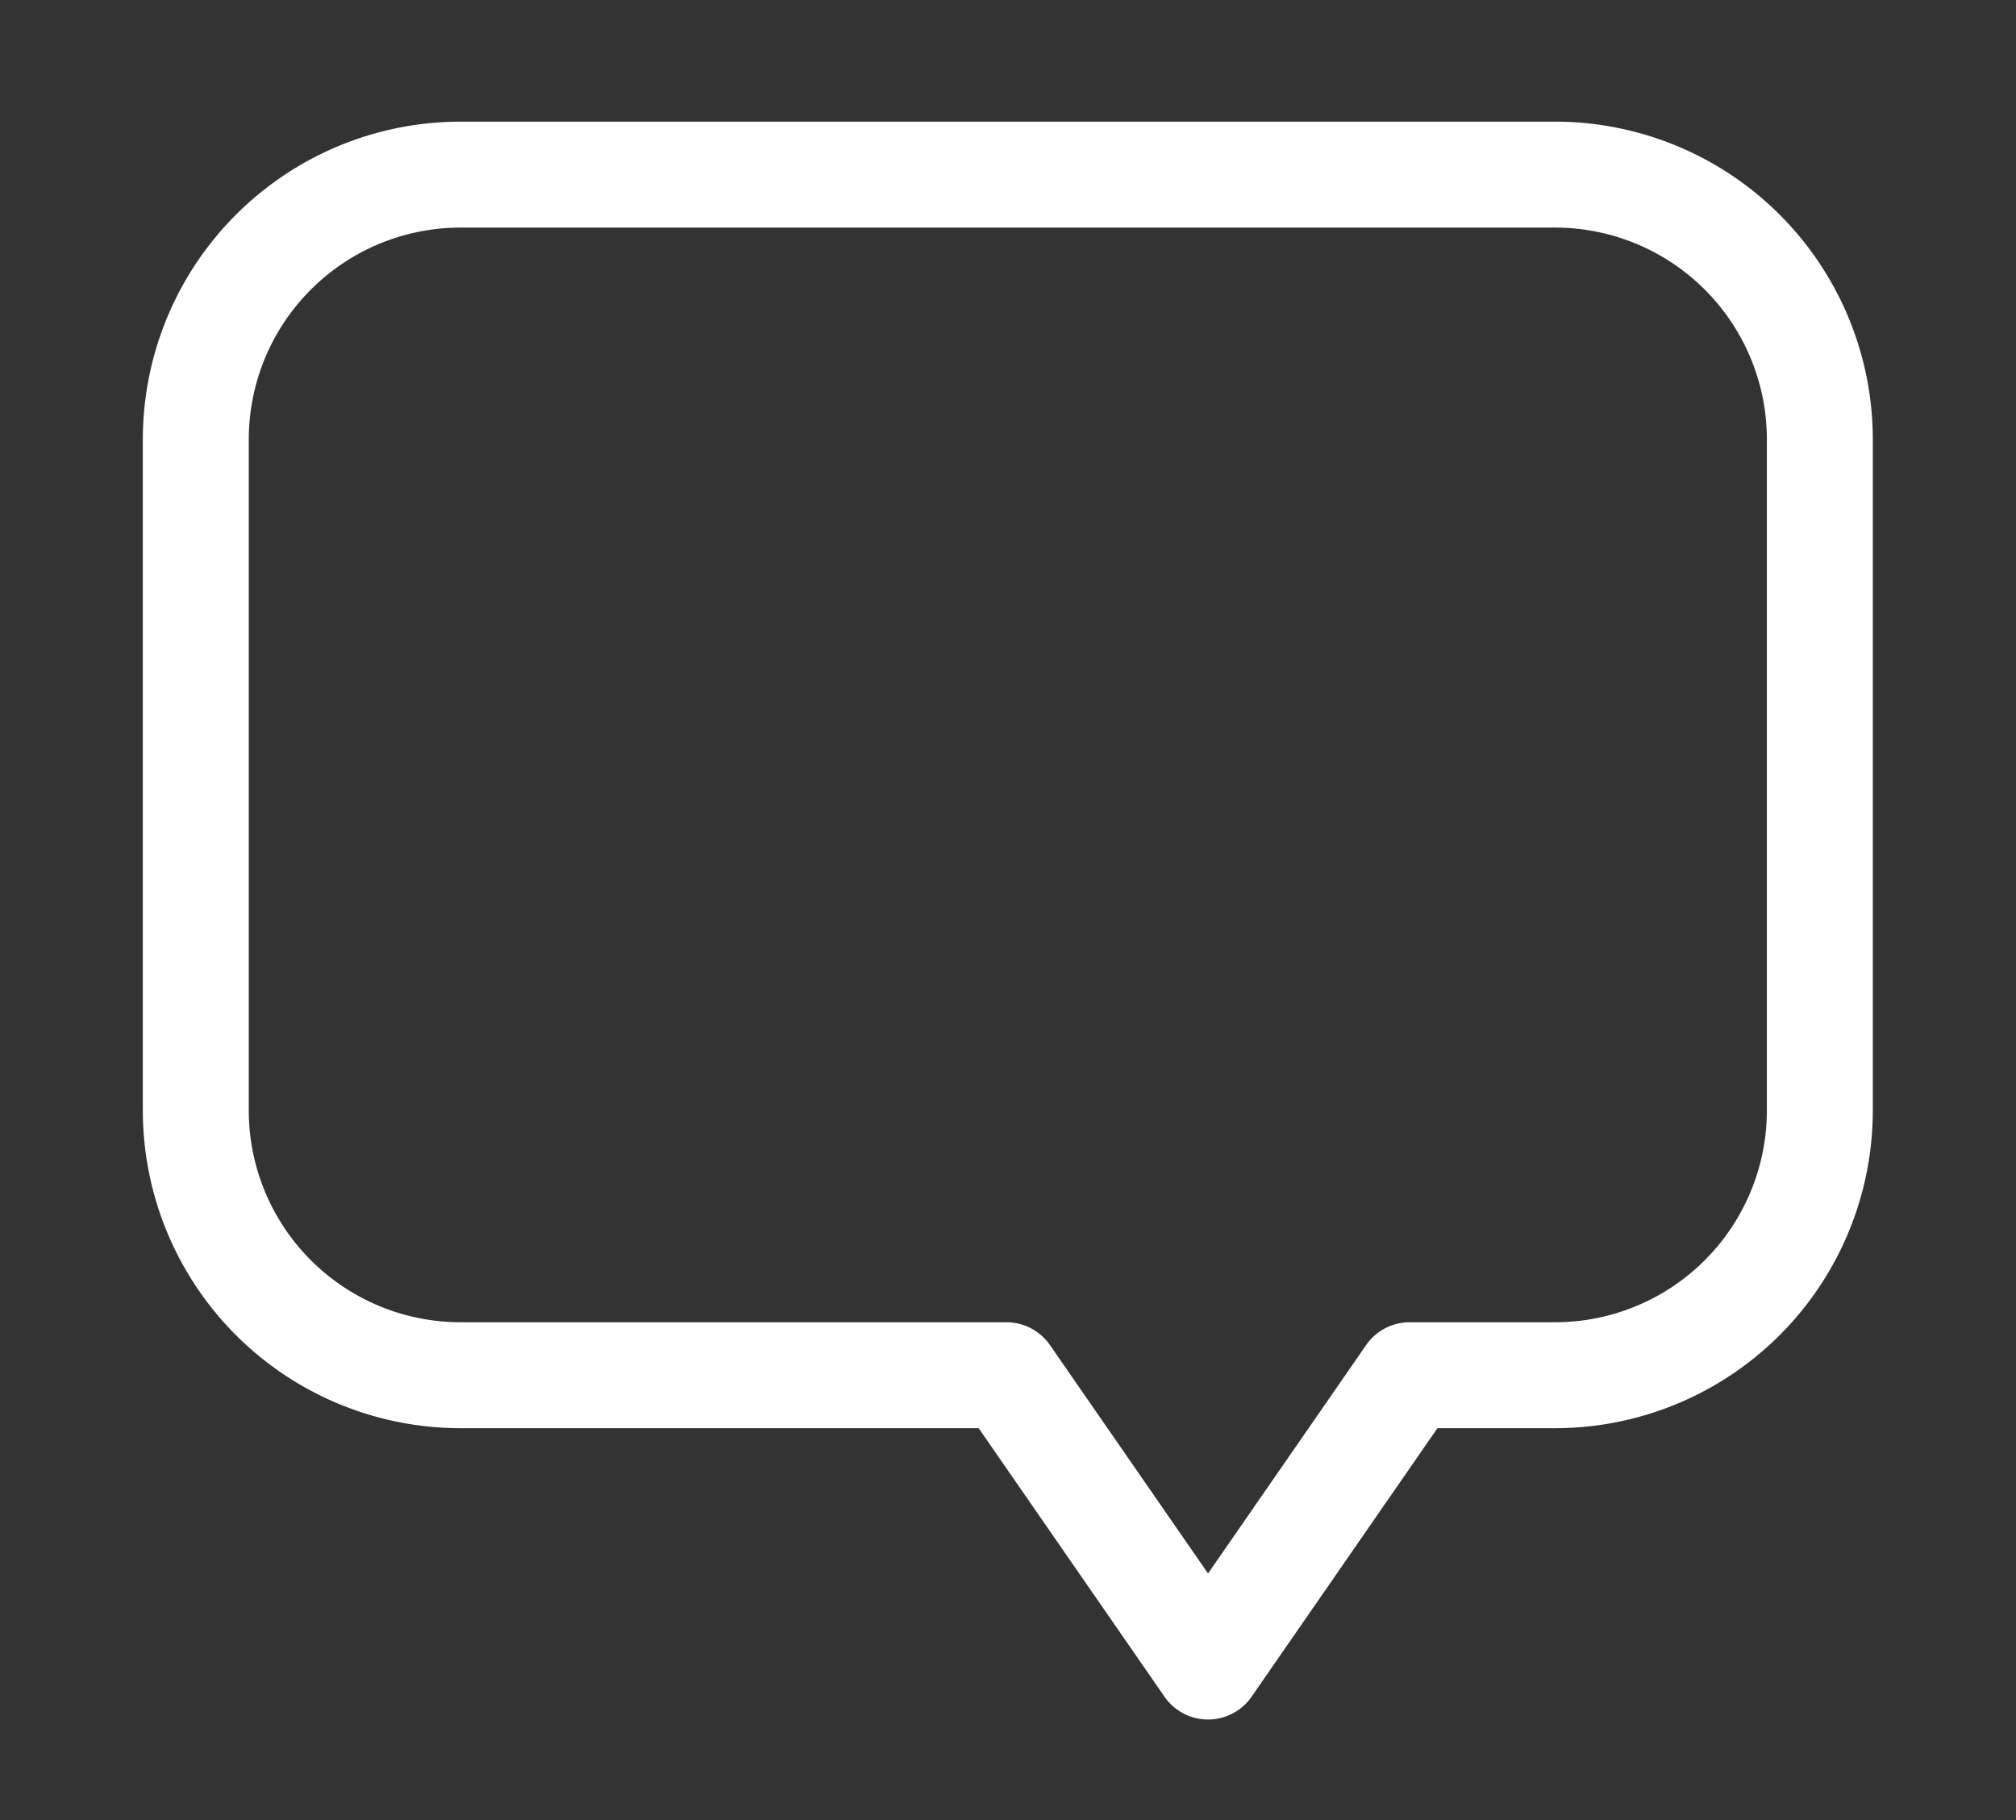 <svg xmlns="http://www.w3.org/2000/svg" viewBox="0 0 114.18 103.09">
  <rect x="0" y="0" width="114.18" height="103.09" fill="#333333" stroke="none"/>
  <g id="consultancy">
    <path d="M88.09,9.89h-62a15,15,0,0,0-15,15v38a15,15,0,0,0,15,15H57l11.42,16.5,11.42-16.5h8.23a15,15,0,0,0,15-15v-38A15,15,0,0,0,88.09,9.89Z" style="fill: none;stroke: #fff;stroke-linejoin: round;stroke-width: 6px"/>
  </g>
</svg>
